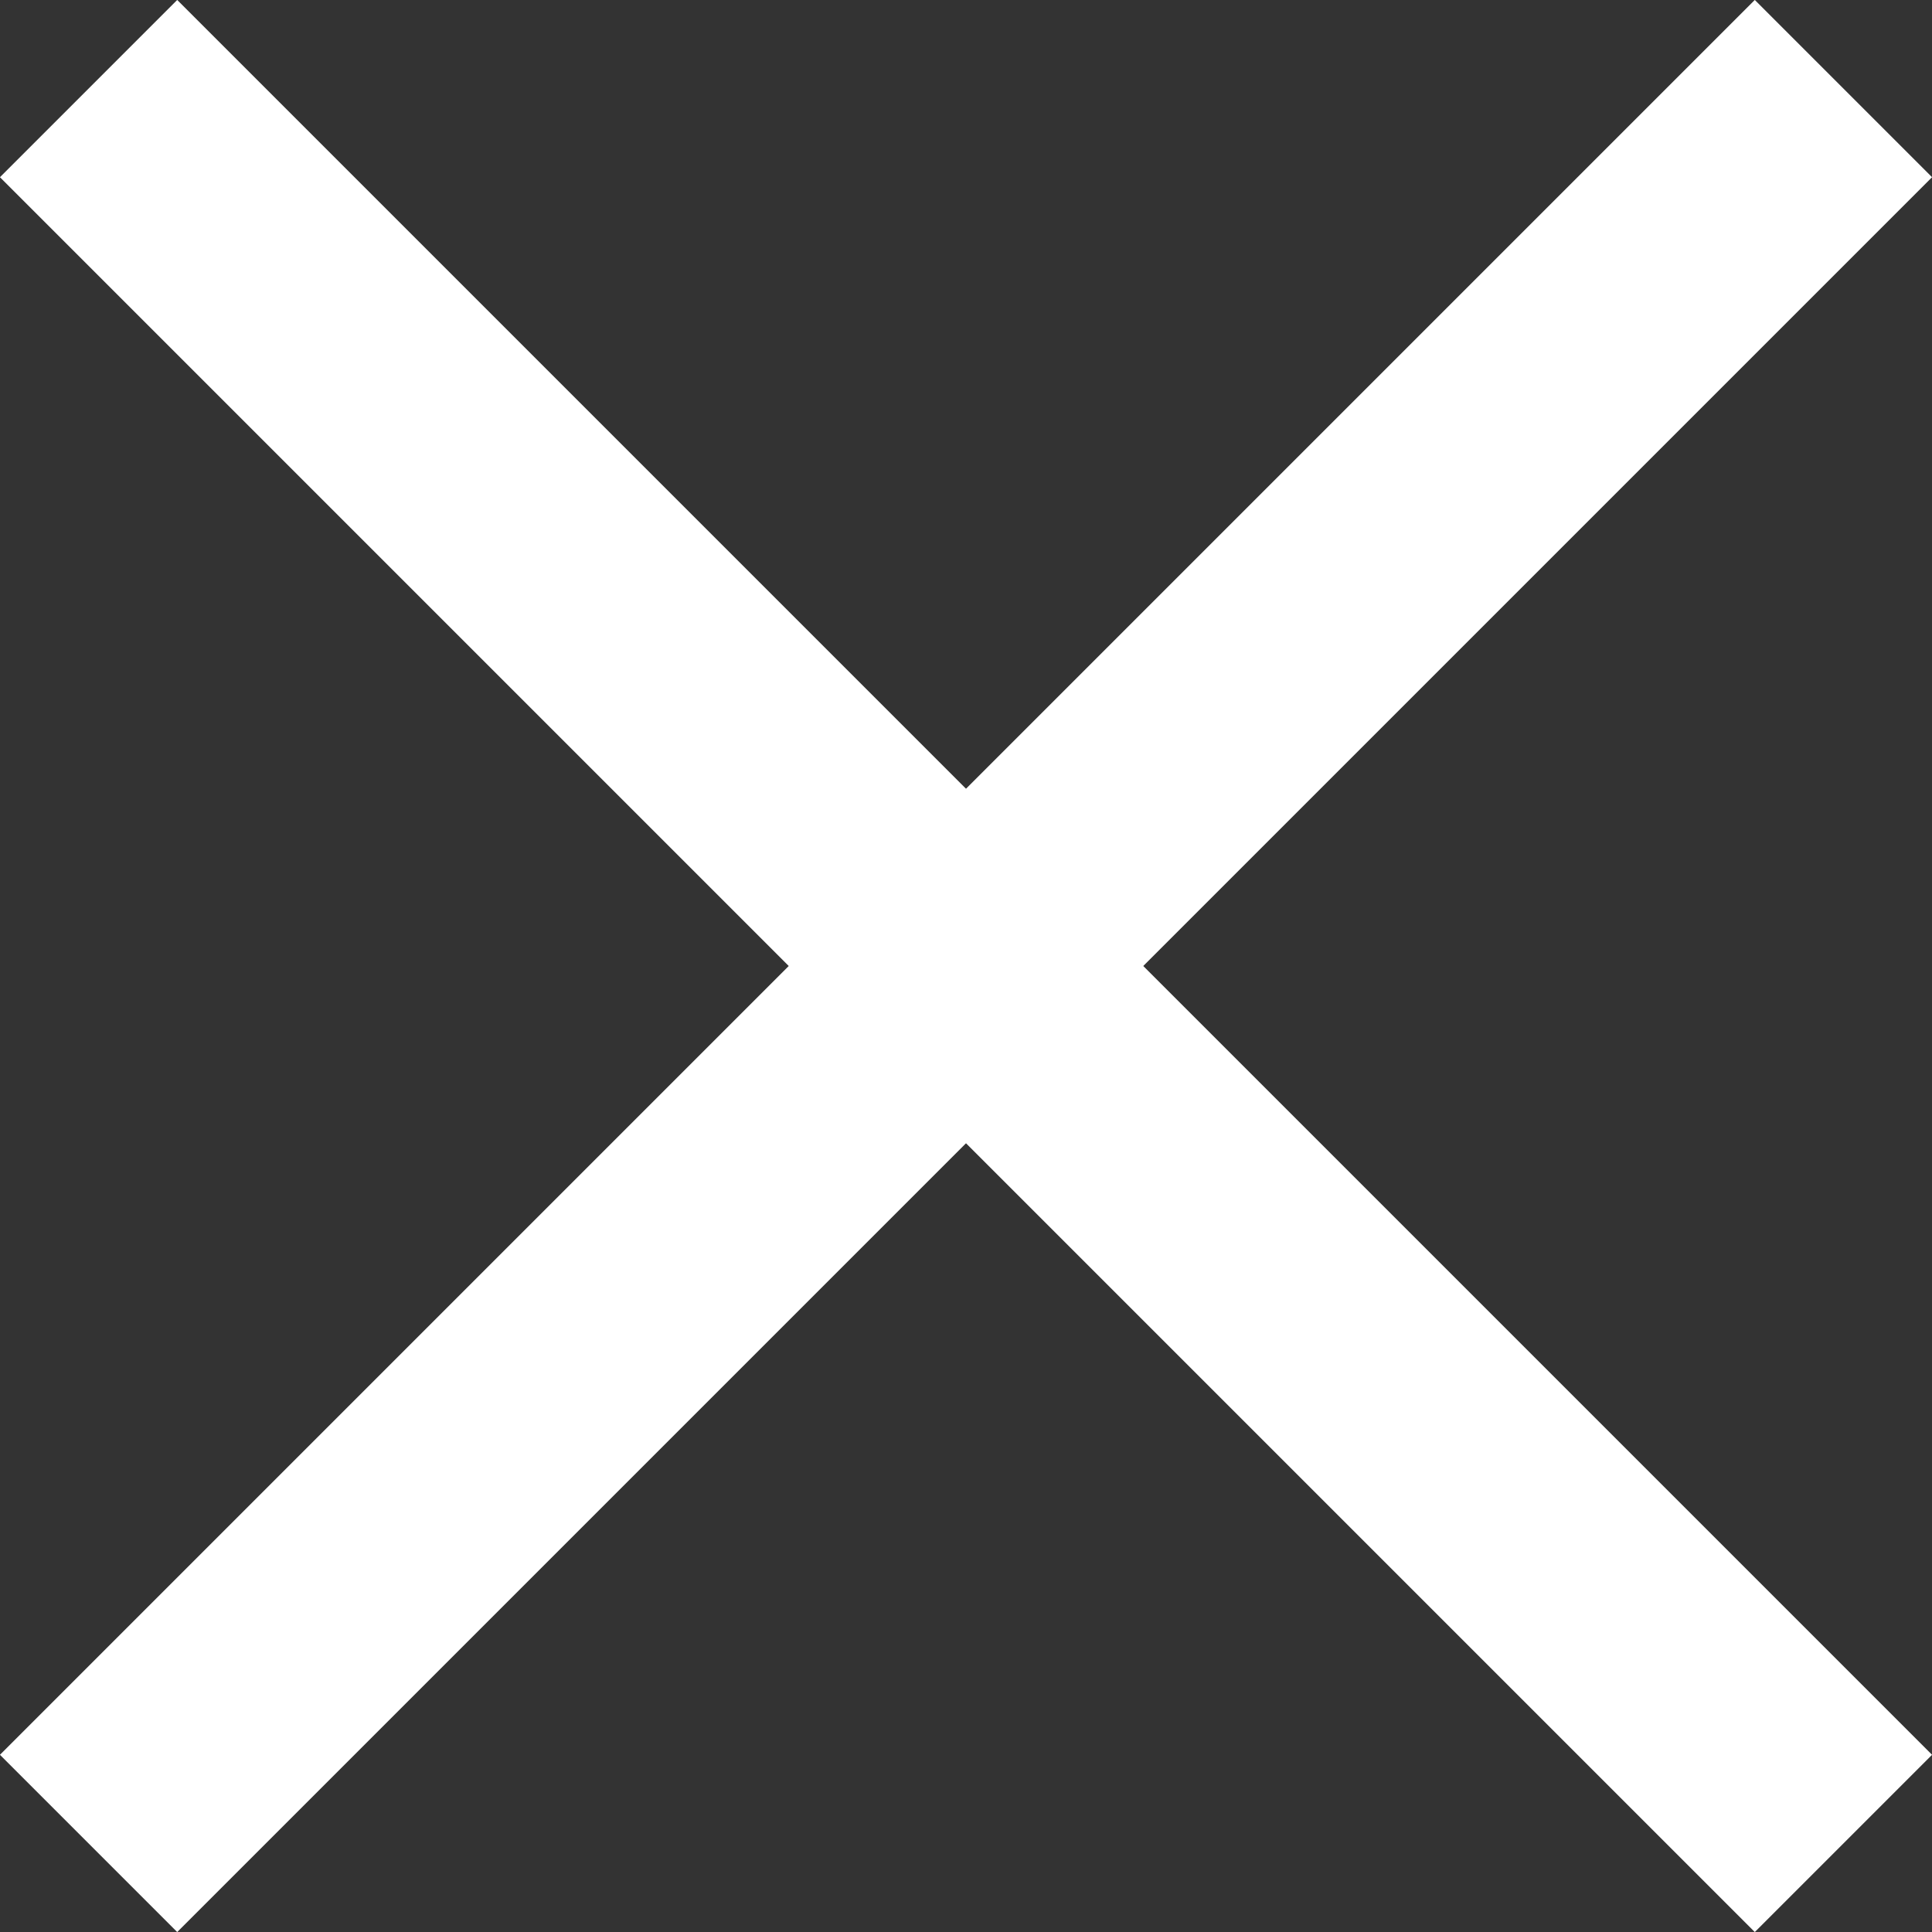 <?xml version="1.0" encoding="UTF-8"?>
<svg id="Layer_2" data-name="Layer 2" xmlns="http://www.w3.org/2000/svg" viewBox="0 0 23.12 23.12">
  <rect x="0" y="0" width="23.12" height="23.12" fill="#333333" stroke="none"/>
  <defs>
    <style>
      .cls-1 {
        fill: none;
        stroke: #fff;
        stroke-miterlimit: 10;
        stroke-width: 3px;
      }
    </style>
  </defs>
  <g id="Layer_2-2" data-name="Layer 2">
    <g>
      <line class="cls-1" x1="1.06" y1="1.06" x2="22.06" y2="22.06"/>
      <line class="cls-1" x1="22.06" y1="1.06" x2="1.06" y2="22.06"/>
    </g>
  </g>
</svg>